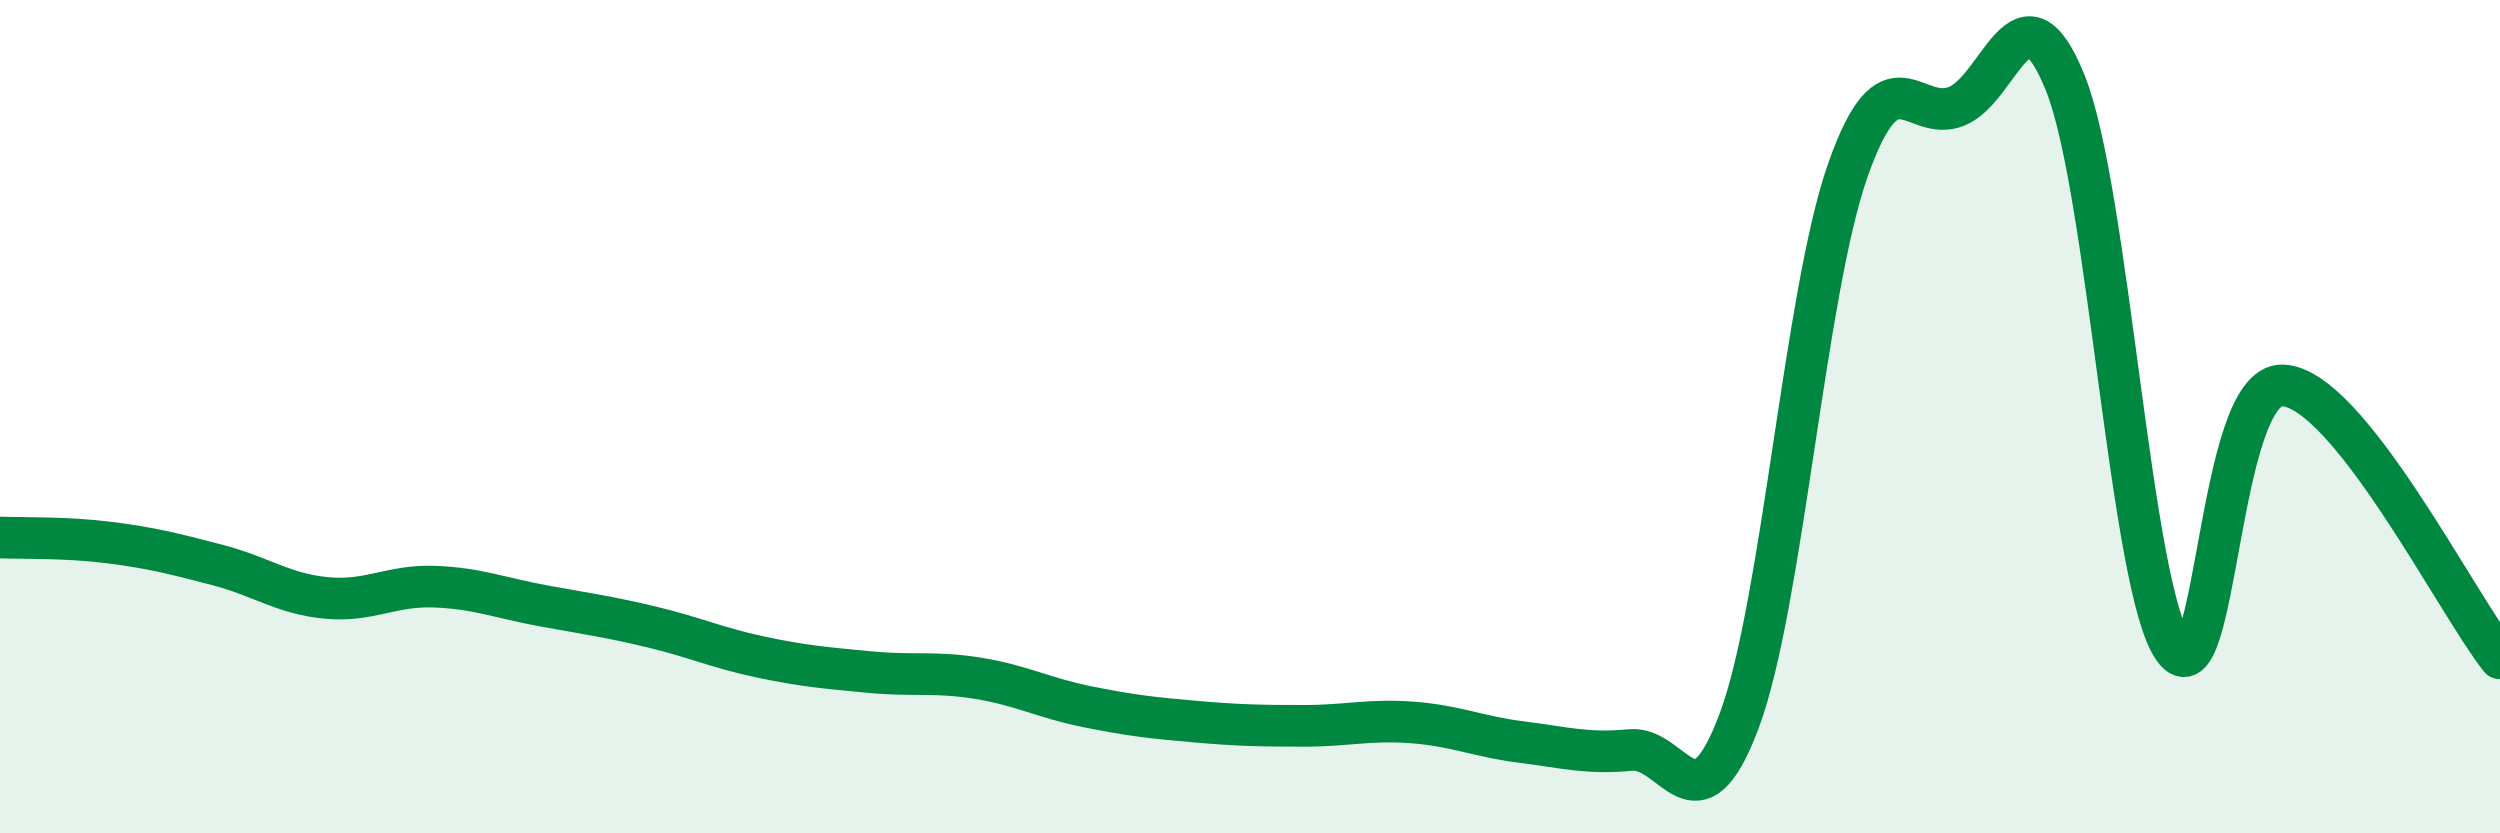 
    <svg width="60" height="20" viewBox="0 0 60 20" xmlns="http://www.w3.org/2000/svg">
      <path
        d="M 0,12.9 C 0.52,12.92 1.57,12.89 2.61,13.02 C 3.65,13.15 4.18,13.29 5.22,13.56 C 6.26,13.83 6.79,14.25 7.83,14.35 C 8.87,14.45 9.39,14.04 10.43,14.08 C 11.47,14.12 12,14.35 13.04,14.54 C 14.08,14.73 14.61,14.8 15.65,15.05 C 16.69,15.3 17.22,15.55 18.26,15.77 C 19.3,15.99 19.83,16.03 20.87,16.13 C 21.91,16.23 22.44,16.11 23.48,16.28 C 24.52,16.45 25.05,16.75 26.09,16.96 C 27.13,17.17 27.66,17.23 28.7,17.32 C 29.74,17.41 30.26,17.42 31.3,17.42 C 32.34,17.42 32.87,17.26 33.91,17.34 C 34.95,17.42 35.48,17.68 36.52,17.81 C 37.56,17.94 38.09,18.1 39.13,18 C 40.17,17.9 40.7,20.08 41.74,17.3 C 42.78,14.52 43.31,7.03 44.35,4.08 C 45.39,1.13 45.92,2.97 46.96,2.55 C 48,2.13 48.53,-0.6 49.57,2 C 50.61,4.6 51.13,14.12 52.17,15.57 C 53.21,17.02 53.21,9.2 54.78,9.25 C 56.35,9.3 58.96,14.49 60,15.8L60 20L0 20Z"
        fill="#008740"
        opacity="0.1"
        stroke-linecap="round"
        stroke-linejoin="round"
      />
      <path
        d="M 0,12.9 C 0.52,12.92 1.57,12.89 2.61,13.02 C 3.65,13.15 4.18,13.29 5.22,13.56 C 6.26,13.83 6.79,14.25 7.83,14.35 C 8.87,14.45 9.39,14.04 10.43,14.08 C 11.47,14.12 12,14.35 13.04,14.54 C 14.08,14.73 14.61,14.8 15.65,15.05 C 16.69,15.3 17.22,15.55 18.26,15.77 C 19.3,15.99 19.83,16.03 20.87,16.13 C 21.91,16.23 22.44,16.11 23.48,16.28 C 24.52,16.45 25.05,16.75 26.09,16.96 C 27.13,17.17 27.66,17.23 28.7,17.32 C 29.74,17.41 30.26,17.42 31.3,17.42 C 32.34,17.42 32.87,17.26 33.91,17.34 C 34.95,17.42 35.48,17.68 36.52,17.81 C 37.56,17.94 38.09,18.1 39.13,18 C 40.17,17.9 40.7,20.08 41.74,17.3 C 42.78,14.52 43.31,7.03 44.35,4.08 C 45.39,1.13 45.92,2.97 46.96,2.55 C 48,2.13 48.53,-0.6 49.57,2 C 50.61,4.6 51.13,14.12 52.17,15.57 C 53.21,17.02 53.21,9.2 54.78,9.25 C 56.35,9.3 58.96,14.49 60,15.8"
        stroke="#008740"
        stroke-width="1"
        fill="none"
        stroke-linecap="round"
        stroke-linejoin="round"
      />
    </svg>
  